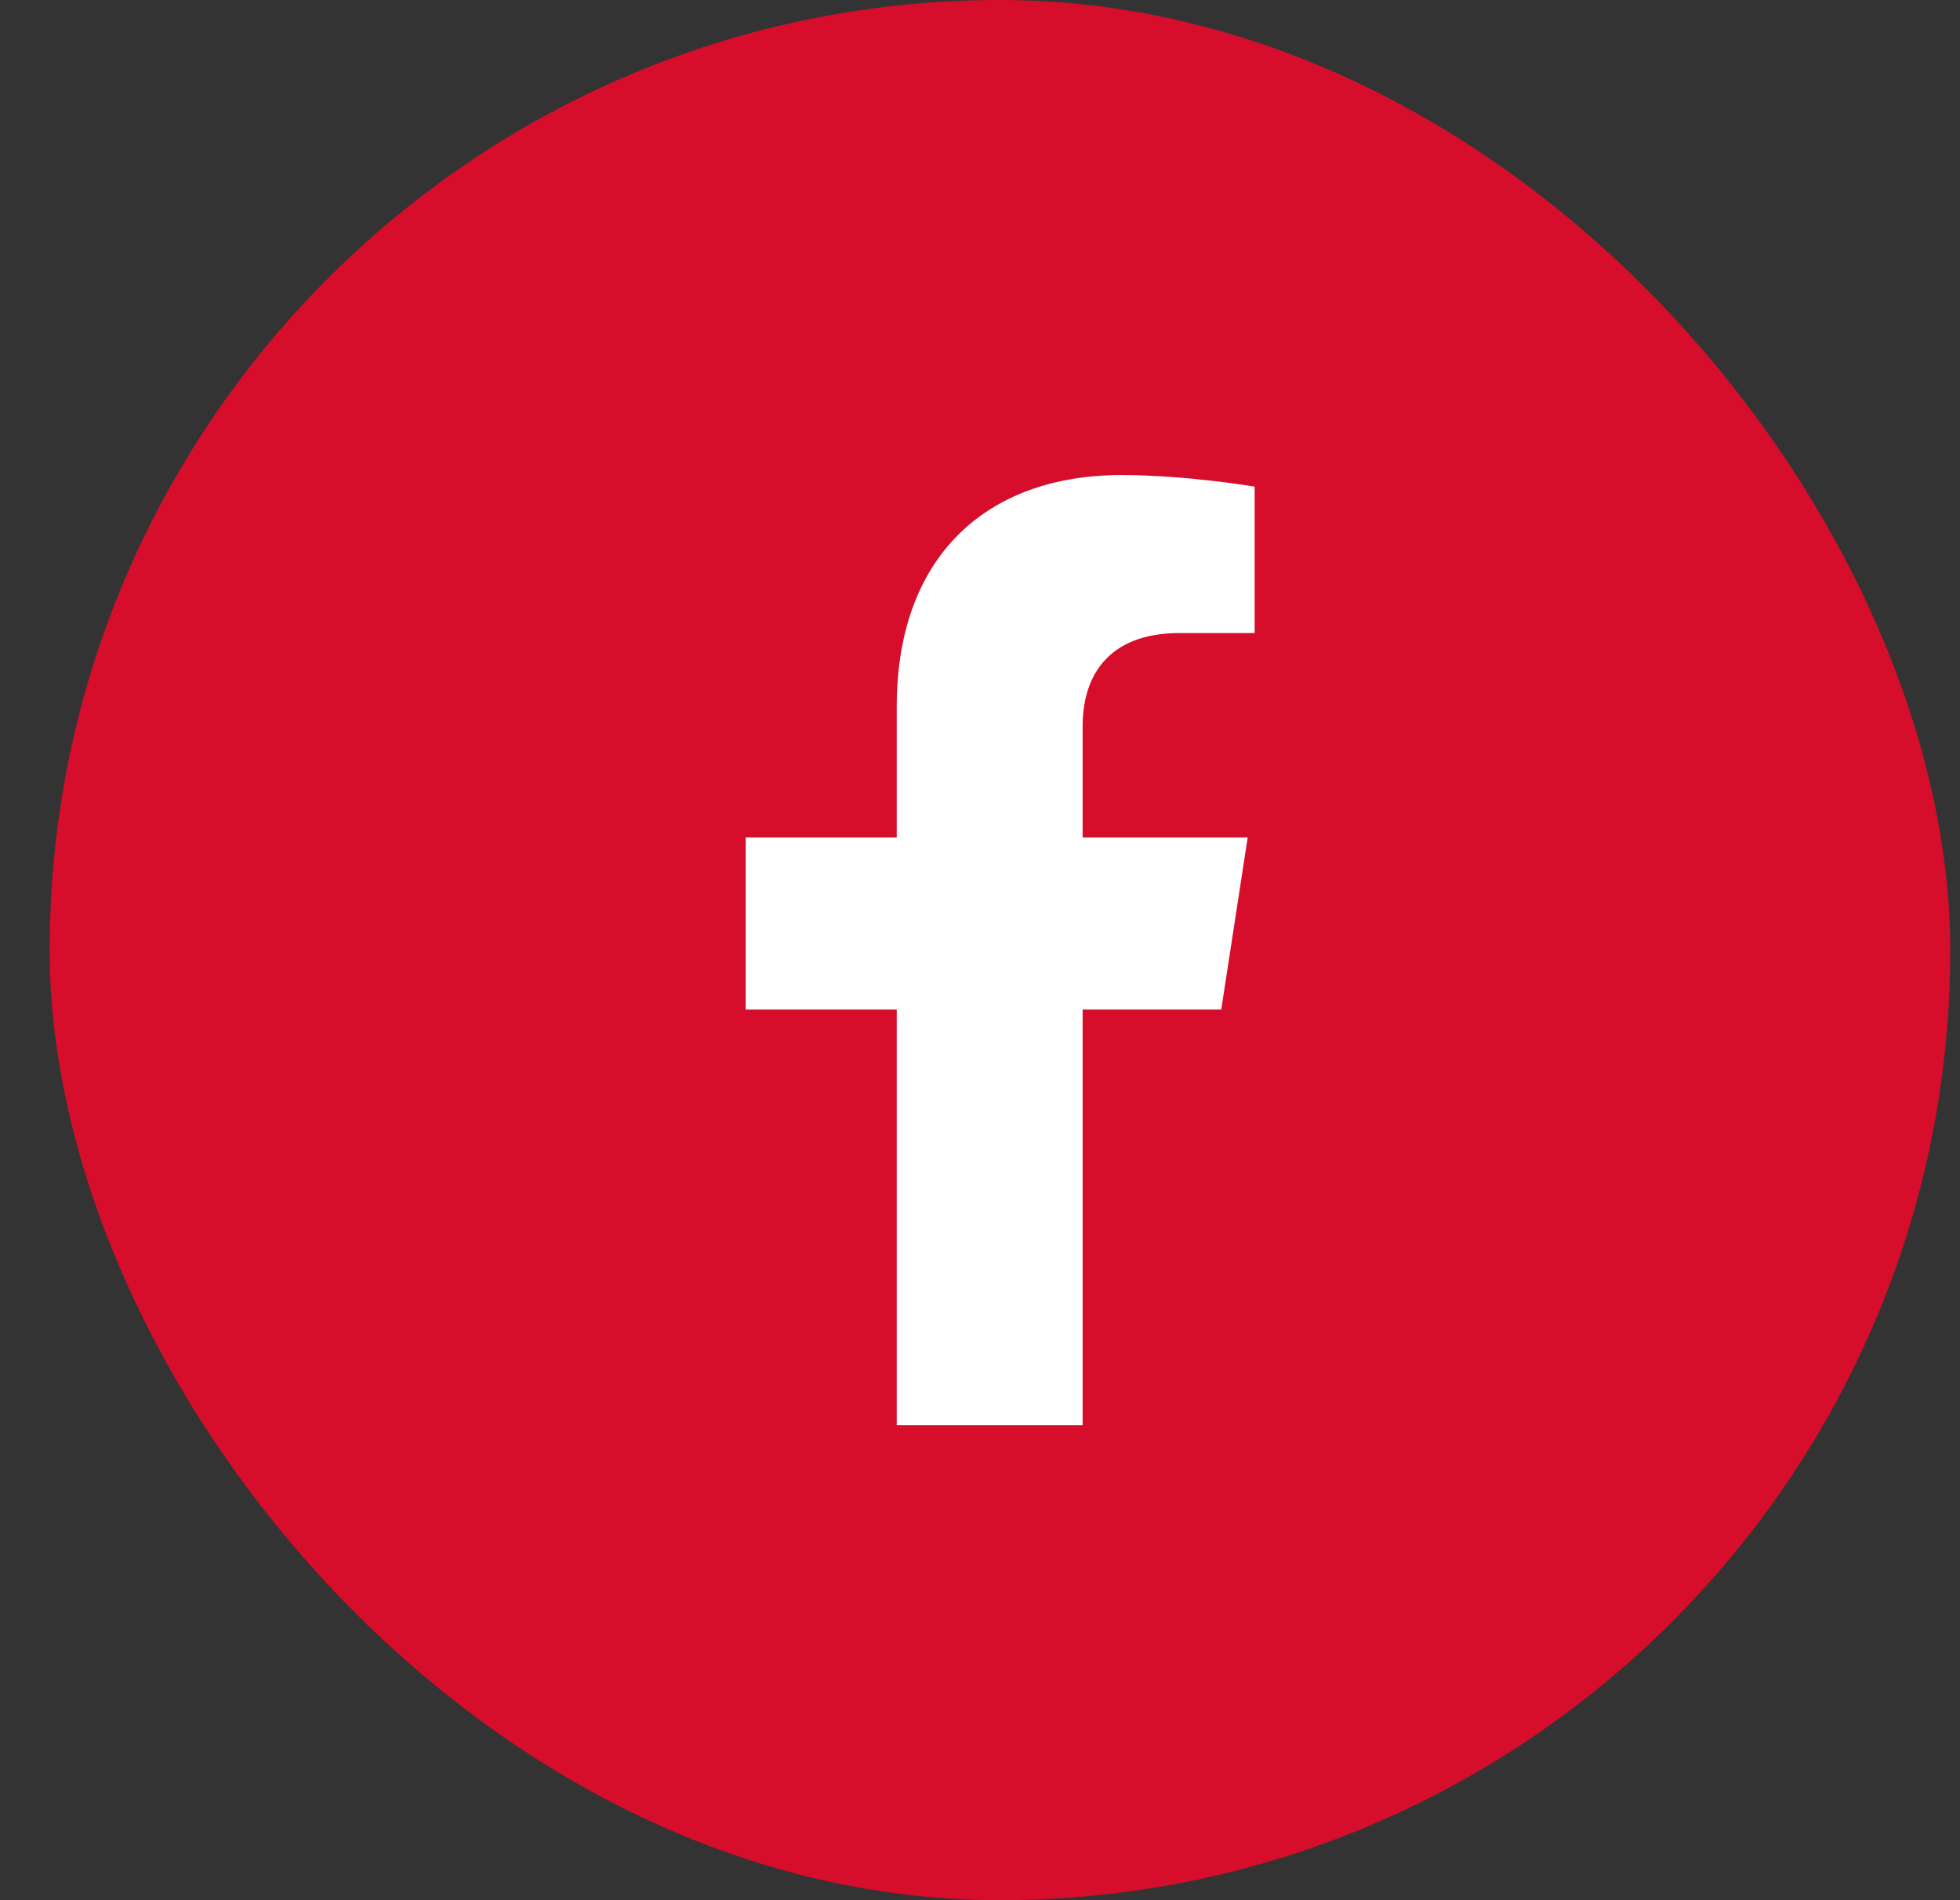 <svg width="33" height="32" viewBox="0 0 33 32" fill="none" xmlns="http://www.w3.org/2000/svg">
<rect x="0" y="0" width="33" height="32" fill="#333333" stroke="none"/>
<rect x="0.836" width="32" height="32" rx="16" fill="#D60D2B"/>
<g clip-path="url(#clip0_12317_2783)">
<path d="M20.562 17L21.007 14.104H18.228V12.225C18.228 11.433 18.616 10.661 19.861 10.661H21.124V8.195C21.124 8.195 19.978 8 18.882 8C16.594 8 15.098 9.387 15.098 11.898V14.104H12.555V17H15.098V24H18.228V17L20.562 17Z" fill="white"/>
</g>
<defs>
<clipPath id="clip0_12317_2783">
<rect width="16" height="16" fill="white" transform="translate(8.836 8)"/>
</clipPath>
</defs>
</svg>
